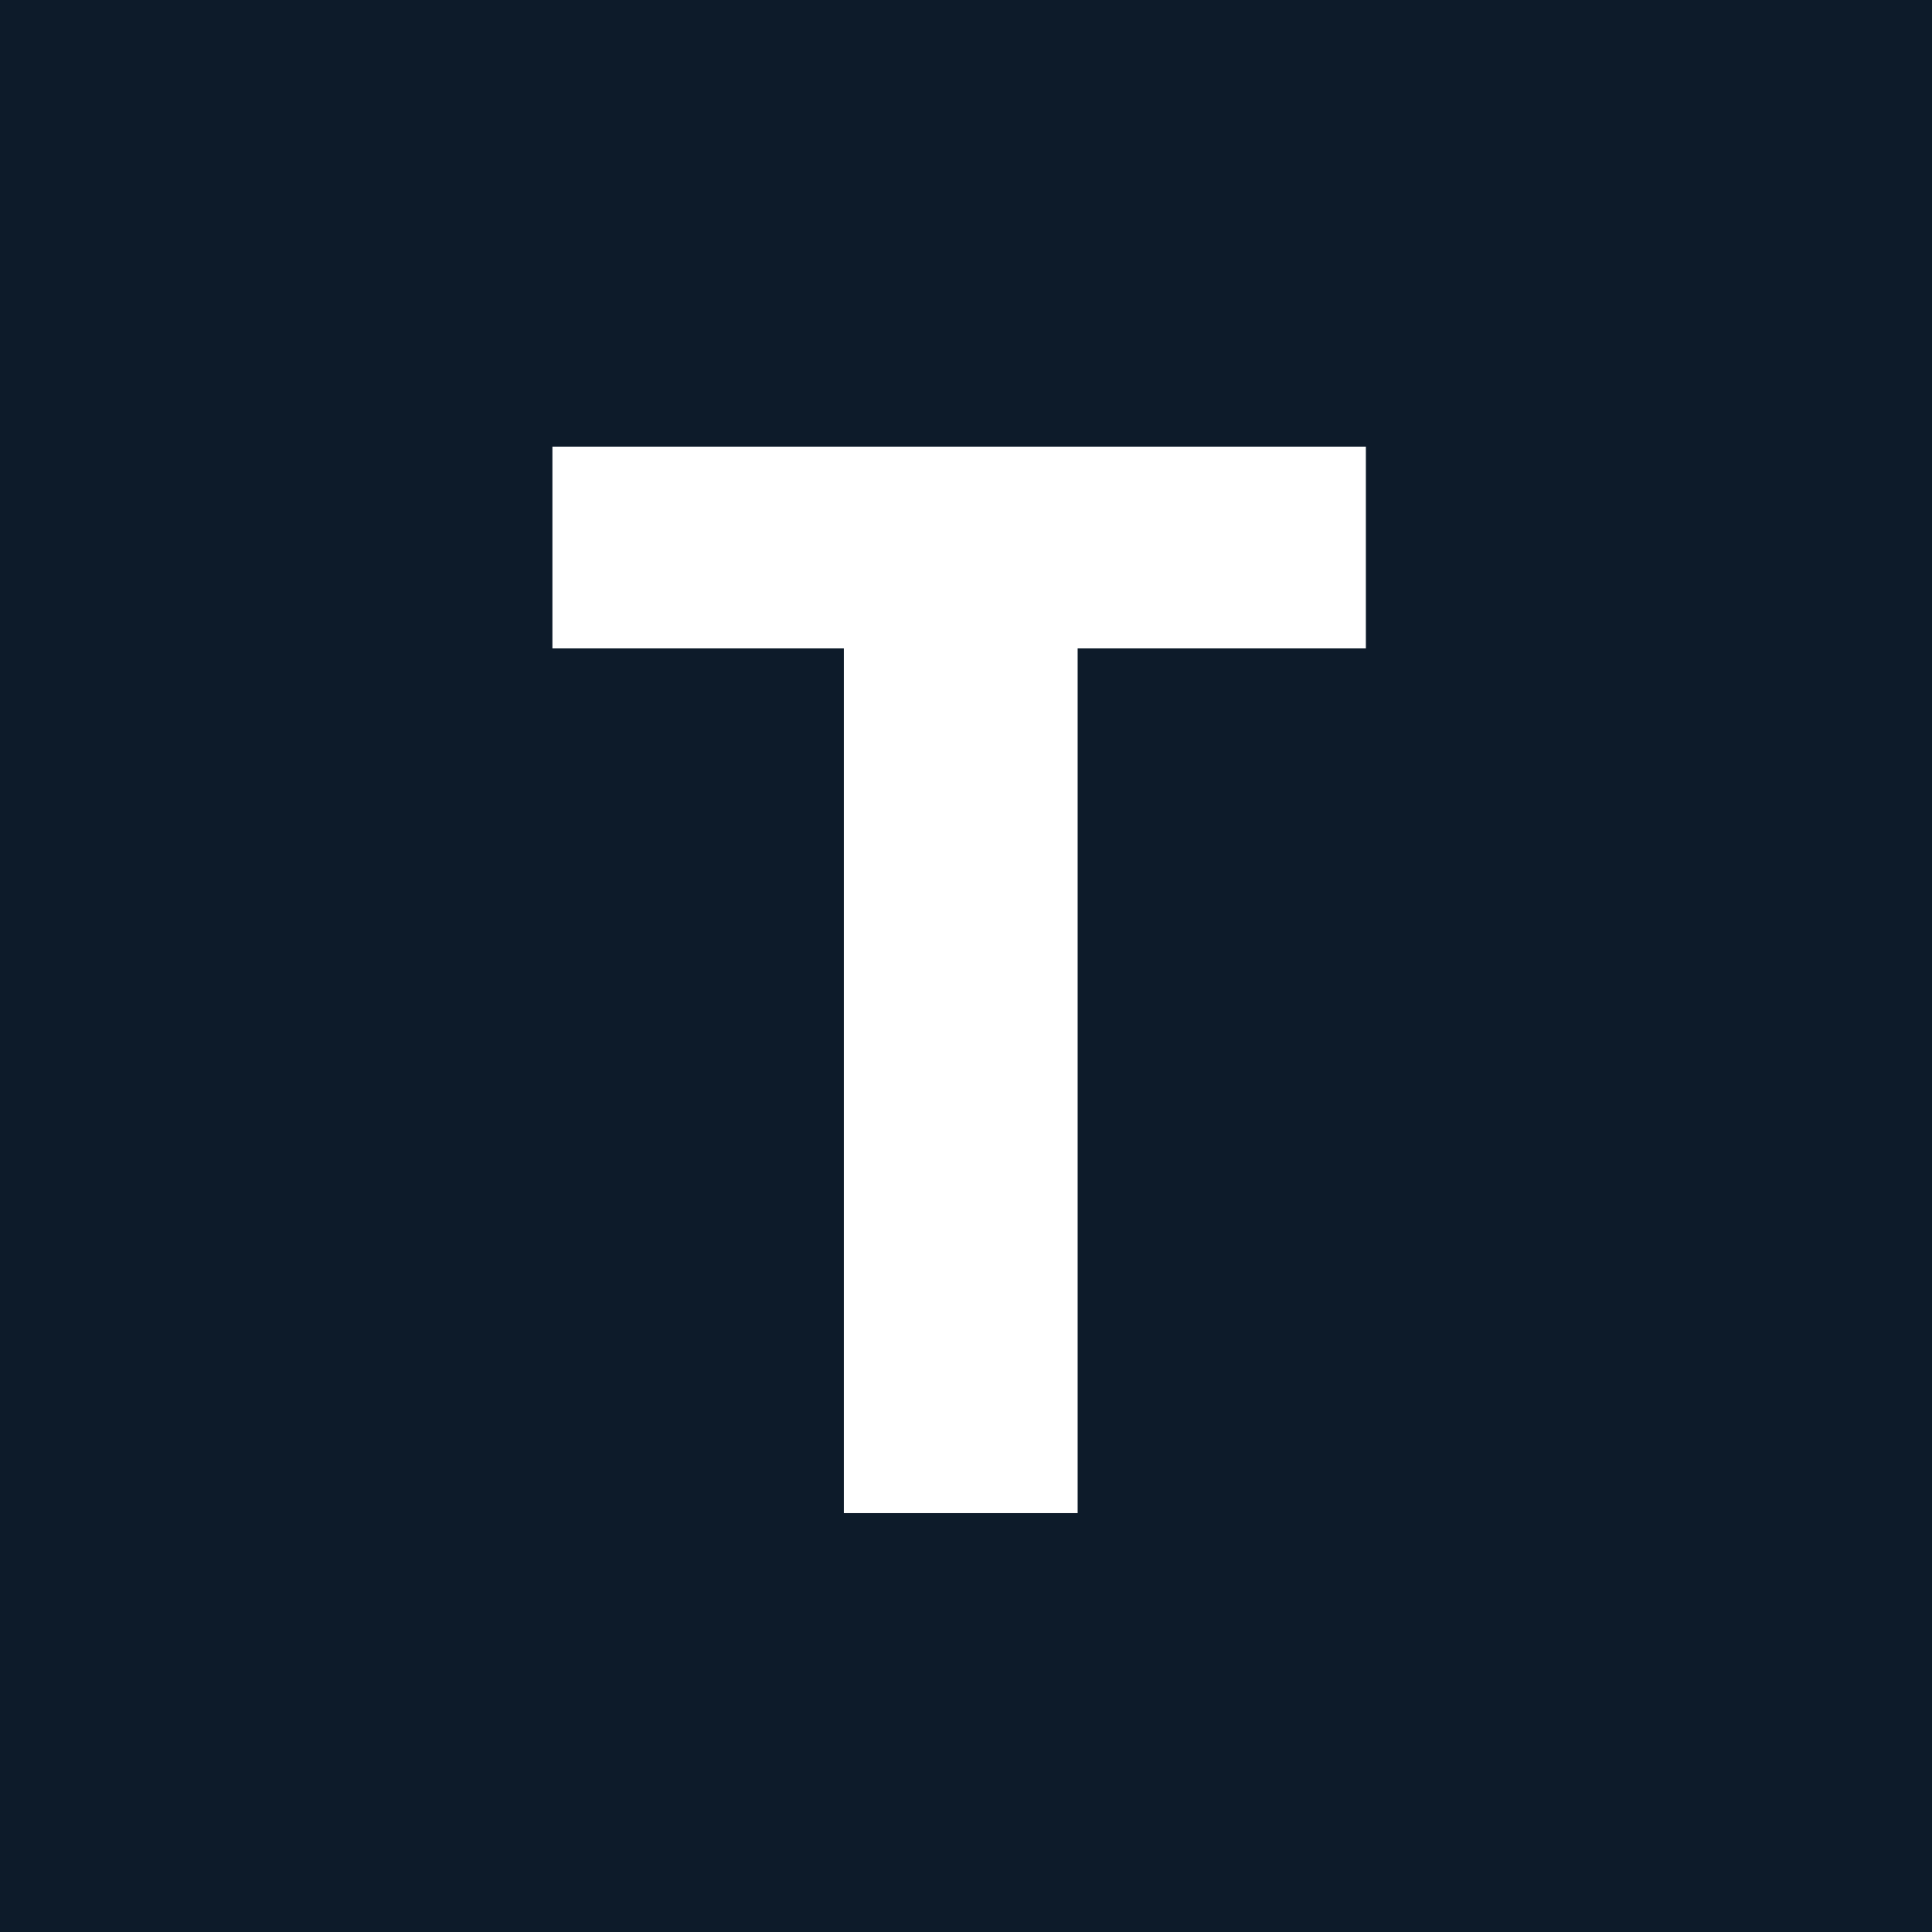 <svg width="226" height="226" viewBox="0 0 226 226" fill="none" xmlns="http://www.w3.org/2000/svg">
<rect width="226" height="226" fill="#0D1B2A"/>
<path d="M98.711 177V75.849H64.62V52.247H159.776V75.849H126.059V177H98.711Z" fill="white"/>
</svg>

